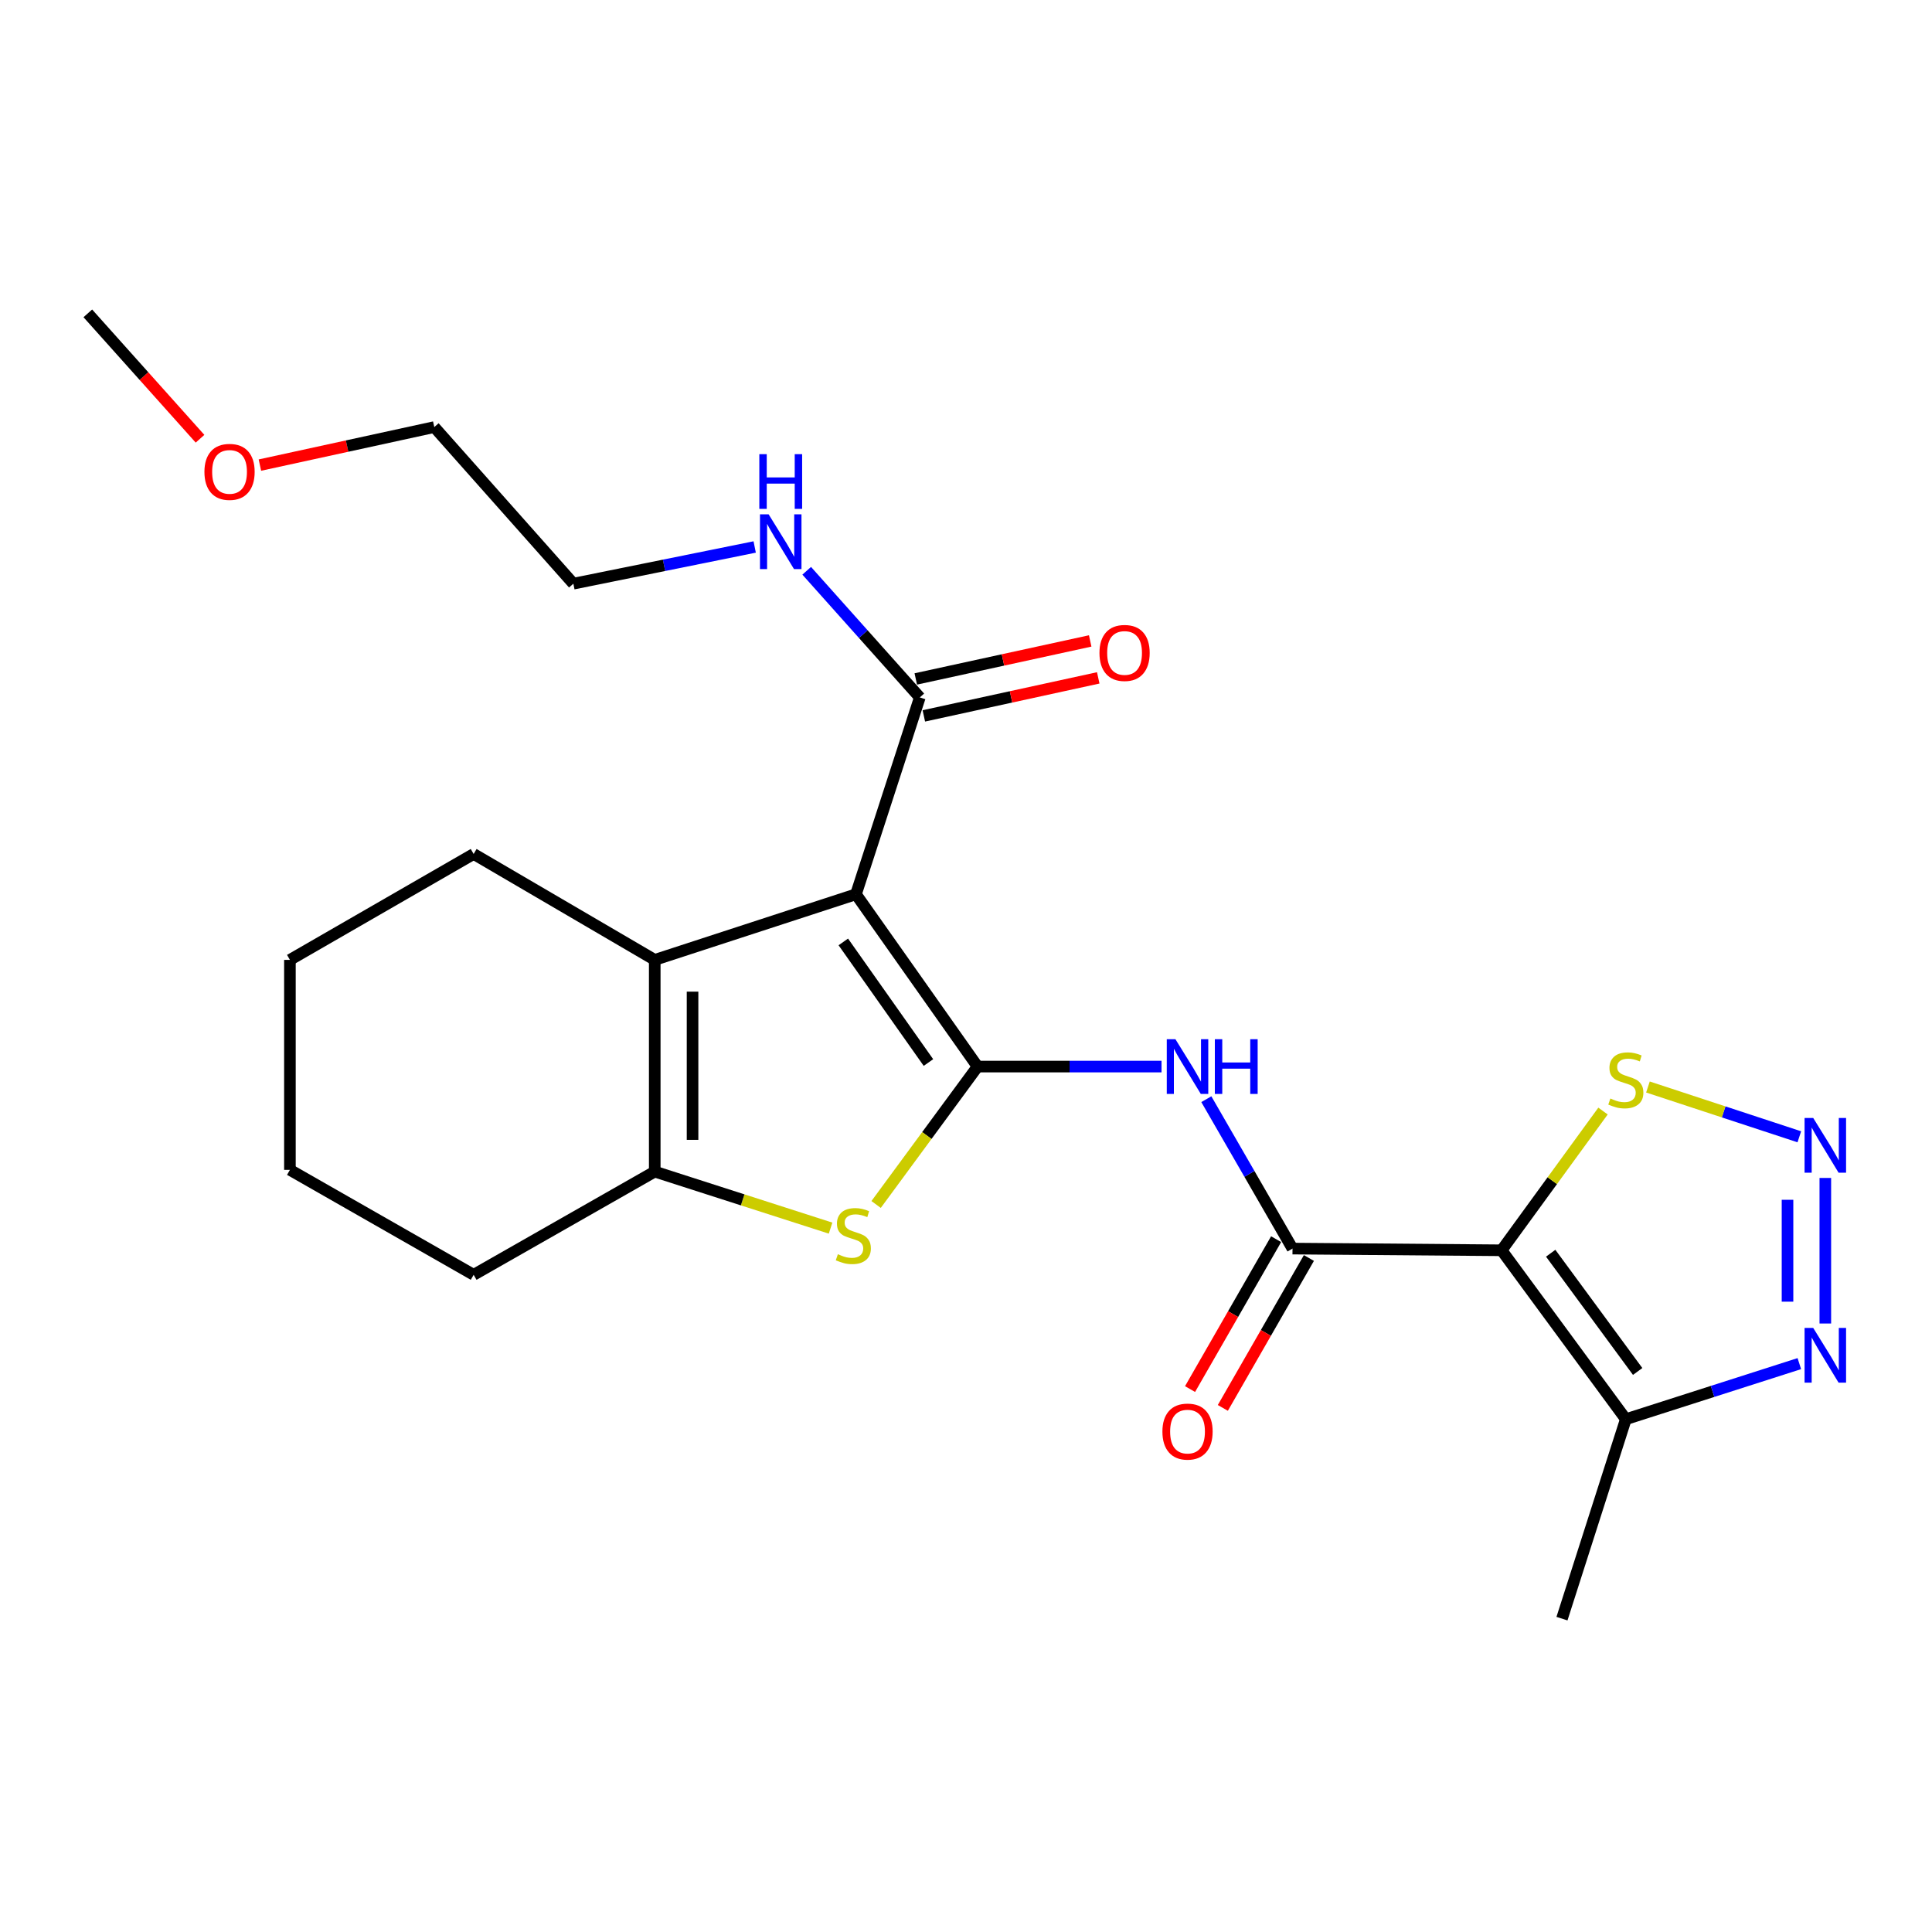 <?xml version='1.0' encoding='iso-8859-1'?>
<svg version='1.1' baseProfile='full'
              xmlns='http://www.w3.org/2000/svg'
                      xmlns:rdkit='http://www.rdkit.org/xml'
                      xmlns:xlink='http://www.w3.org/1999/xlink'
                  xml:space='preserve'
width='1000px' height='1000px' viewBox='0 0 1000 1000'>
<!-- END OF HEADER -->
<rect style='opacity:1.0;fill:#FFFFFF;stroke:none' width='1000' height='1000' x='0' y='0'> </rect>
<path class='bond-0' d='M 505.991,552.057 L 443.04,462.87' style='fill:none;fill-rule:evenodd;stroke:#000000;stroke-width:6px;stroke-linecap:butt;stroke-linejoin:miter;stroke-opacity:1' />
<path class='bond-0' d='M 480.56,549.965 L 436.494,487.534' style='fill:none;fill-rule:evenodd;stroke:#000000;stroke-width:6px;stroke-linecap:butt;stroke-linejoin:miter;stroke-opacity:1' />
<path class='bond-2' d='M 505.991,552.057 L 479.732,587.746' style='fill:none;fill-rule:evenodd;stroke:#000000;stroke-width:6px;stroke-linecap:butt;stroke-linejoin:miter;stroke-opacity:1' />
<path class='bond-2' d='M 479.732,587.746 L 453.473,623.434' style='fill:none;fill-rule:evenodd;stroke:#CCCC00;stroke-width:6px;stroke-linecap:butt;stroke-linejoin:miter;stroke-opacity:1' />
<path class='bond-5' d='M 505.991,552.057 L 553.598,552.057' style='fill:none;fill-rule:evenodd;stroke:#000000;stroke-width:6px;stroke-linecap:butt;stroke-linejoin:miter;stroke-opacity:1' />
<path class='bond-5' d='M 553.598,552.057 L 601.205,552.057' style='fill:none;fill-rule:evenodd;stroke:#0000FF;stroke-width:6px;stroke-linecap:butt;stroke-linejoin:miter;stroke-opacity:1' />
<path class='bond-3' d='M 443.04,462.87 L 338.892,496.836' style='fill:none;fill-rule:evenodd;stroke:#000000;stroke-width:6px;stroke-linecap:butt;stroke-linejoin:miter;stroke-opacity:1' />
<path class='bond-11' d='M 443.04,462.87 L 476.092,360.984' style='fill:none;fill-rule:evenodd;stroke:#000000;stroke-width:6px;stroke-linecap:butt;stroke-linejoin:miter;stroke-opacity:1' />
<path class='bond-1' d='M 777.227,647.148 L 669.002,646.268' style='fill:none;fill-rule:evenodd;stroke:#000000;stroke-width:6px;stroke-linecap:butt;stroke-linejoin:miter;stroke-opacity:1' />
<path class='bond-8' d='M 777.227,647.148 L 841.527,734.574' style='fill:none;fill-rule:evenodd;stroke:#000000;stroke-width:6px;stroke-linecap:butt;stroke-linejoin:miter;stroke-opacity:1' />
<path class='bond-8' d='M 802.638,648.667 L 847.648,709.865' style='fill:none;fill-rule:evenodd;stroke:#000000;stroke-width:6px;stroke-linecap:butt;stroke-linejoin:miter;stroke-opacity:1' />
<path class='bond-10' d='M 777.227,647.148 L 803.472,611.114' style='fill:none;fill-rule:evenodd;stroke:#000000;stroke-width:6px;stroke-linecap:butt;stroke-linejoin:miter;stroke-opacity:1' />
<path class='bond-10' d='M 803.472,611.114 L 829.716,575.08' style='fill:none;fill-rule:evenodd;stroke:#CCCC00;stroke-width:6px;stroke-linecap:butt;stroke-linejoin:miter;stroke-opacity:1' />
<path class='bond-7' d='M 429.901,635.675 L 384.397,621.047' style='fill:none;fill-rule:evenodd;stroke:#CCCC00;stroke-width:6px;stroke-linecap:butt;stroke-linejoin:miter;stroke-opacity:1' />
<path class='bond-7' d='M 384.397,621.047 L 338.892,606.42' style='fill:none;fill-rule:evenodd;stroke:#000000;stroke-width:6px;stroke-linecap:butt;stroke-linejoin:miter;stroke-opacity:1' />
<path class='bond-15' d='M 338.892,496.836 L 245.16,442.017' style='fill:none;fill-rule:evenodd;stroke:#000000;stroke-width:6px;stroke-linecap:butt;stroke-linejoin:miter;stroke-opacity:1' />
<path class='bond-24' d='M 338.892,496.836 L 338.892,606.42' style='fill:none;fill-rule:evenodd;stroke:#000000;stroke-width:6px;stroke-linecap:butt;stroke-linejoin:miter;stroke-opacity:1' />
<path class='bond-24' d='M 358.462,513.274 L 358.462,589.982' style='fill:none;fill-rule:evenodd;stroke:#000000;stroke-width:6px;stroke-linecap:butt;stroke-linejoin:miter;stroke-opacity:1' />
<path class='bond-4' d='M 669.002,646.268 L 646.7,607.602' style='fill:none;fill-rule:evenodd;stroke:#000000;stroke-width:6px;stroke-linecap:butt;stroke-linejoin:miter;stroke-opacity:1' />
<path class='bond-4' d='M 646.7,607.602 L 624.398,568.936' style='fill:none;fill-rule:evenodd;stroke:#0000FF;stroke-width:6px;stroke-linecap:butt;stroke-linejoin:miter;stroke-opacity:1' />
<path class='bond-12' d='M 660.517,641.395 L 638.241,680.188' style='fill:none;fill-rule:evenodd;stroke:#000000;stroke-width:6px;stroke-linecap:butt;stroke-linejoin:miter;stroke-opacity:1' />
<path class='bond-12' d='M 638.241,680.188 L 615.965,718.981' style='fill:none;fill-rule:evenodd;stroke:#FF0000;stroke-width:6px;stroke-linecap:butt;stroke-linejoin:miter;stroke-opacity:1' />
<path class='bond-12' d='M 677.488,651.14 L 655.212,689.933' style='fill:none;fill-rule:evenodd;stroke:#000000;stroke-width:6px;stroke-linecap:butt;stroke-linejoin:miter;stroke-opacity:1' />
<path class='bond-12' d='M 655.212,689.933 L 632.937,728.726' style='fill:none;fill-rule:evenodd;stroke:#FF0000;stroke-width:6px;stroke-linecap:butt;stroke-linejoin:miter;stroke-opacity:1' />
<path class='bond-6' d='M 931.325,588.402 L 892.148,575.515' style='fill:none;fill-rule:evenodd;stroke:#0000FF;stroke-width:6px;stroke-linecap:butt;stroke-linejoin:miter;stroke-opacity:1' />
<path class='bond-6' d='M 892.148,575.515 L 852.97,562.628' style='fill:none;fill-rule:evenodd;stroke:#CCCC00;stroke-width:6px;stroke-linecap:butt;stroke-linejoin:miter;stroke-opacity:1' />
<path class='bond-26' d='M 944.783,609.706 L 944.783,685.045' style='fill:none;fill-rule:evenodd;stroke:#0000FF;stroke-width:6px;stroke-linecap:butt;stroke-linejoin:miter;stroke-opacity:1' />
<path class='bond-26' d='M 925.212,621.007 L 925.212,673.744' style='fill:none;fill-rule:evenodd;stroke:#0000FF;stroke-width:6px;stroke-linecap:butt;stroke-linejoin:miter;stroke-opacity:1' />
<path class='bond-16' d='M 338.892,606.42 L 245.16,659.836' style='fill:none;fill-rule:evenodd;stroke:#000000;stroke-width:6px;stroke-linecap:butt;stroke-linejoin:miter;stroke-opacity:1' />
<path class='bond-9' d='M 841.527,734.574 L 886.43,720.191' style='fill:none;fill-rule:evenodd;stroke:#000000;stroke-width:6px;stroke-linecap:butt;stroke-linejoin:miter;stroke-opacity:1' />
<path class='bond-9' d='M 886.43,720.191 L 931.332,705.808' style='fill:none;fill-rule:evenodd;stroke:#0000FF;stroke-width:6px;stroke-linecap:butt;stroke-linejoin:miter;stroke-opacity:1' />
<path class='bond-17' d='M 841.527,734.574 L 808.475,837.808' style='fill:none;fill-rule:evenodd;stroke:#000000;stroke-width:6px;stroke-linecap:butt;stroke-linejoin:miter;stroke-opacity:1' />
<path class='bond-13' d='M 478.176,370.545 L 523.313,360.706' style='fill:none;fill-rule:evenodd;stroke:#000000;stroke-width:6px;stroke-linecap:butt;stroke-linejoin:miter;stroke-opacity:1' />
<path class='bond-13' d='M 523.313,360.706 L 568.449,350.866' style='fill:none;fill-rule:evenodd;stroke:#FF0000;stroke-width:6px;stroke-linecap:butt;stroke-linejoin:miter;stroke-opacity:1' />
<path class='bond-13' d='M 474.008,351.424 L 519.144,341.584' style='fill:none;fill-rule:evenodd;stroke:#000000;stroke-width:6px;stroke-linecap:butt;stroke-linejoin:miter;stroke-opacity:1' />
<path class='bond-13' d='M 519.144,341.584 L 564.281,331.745' style='fill:none;fill-rule:evenodd;stroke:#FF0000;stroke-width:6px;stroke-linecap:butt;stroke-linejoin:miter;stroke-opacity:1' />
<path class='bond-14' d='M 476.092,360.984 L 446.819,328.21' style='fill:none;fill-rule:evenodd;stroke:#000000;stroke-width:6px;stroke-linecap:butt;stroke-linejoin:miter;stroke-opacity:1' />
<path class='bond-14' d='M 446.819,328.21 L 417.547,295.436' style='fill:none;fill-rule:evenodd;stroke:#0000FF;stroke-width:6px;stroke-linecap:butt;stroke-linejoin:miter;stroke-opacity:1' />
<path class='bond-19' d='M 390.627,283.114 L 343.7,292.612' style='fill:none;fill-rule:evenodd;stroke:#0000FF;stroke-width:6px;stroke-linecap:butt;stroke-linejoin:miter;stroke-opacity:1' />
<path class='bond-19' d='M 343.7,292.612 L 296.772,302.11' style='fill:none;fill-rule:evenodd;stroke:#000000;stroke-width:6px;stroke-linecap:butt;stroke-linejoin:miter;stroke-opacity:1' />
<path class='bond-22' d='M 245.16,442.017 L 150.059,496.836' style='fill:none;fill-rule:evenodd;stroke:#000000;stroke-width:6px;stroke-linecap:butt;stroke-linejoin:miter;stroke-opacity:1' />
<path class='bond-23' d='M 245.16,659.836 L 150.059,605.517' style='fill:none;fill-rule:evenodd;stroke:#000000;stroke-width:6px;stroke-linecap:butt;stroke-linejoin:miter;stroke-opacity:1' />
<path class='bond-18' d='M 134.523,240.734 L 179.654,230.895' style='fill:none;fill-rule:evenodd;stroke:#FF0000;stroke-width:6px;stroke-linecap:butt;stroke-linejoin:miter;stroke-opacity:1' />
<path class='bond-18' d='M 179.654,230.895 L 224.785,221.056' style='fill:none;fill-rule:evenodd;stroke:#000000;stroke-width:6px;stroke-linecap:butt;stroke-linejoin:miter;stroke-opacity:1' />
<path class='bond-21' d='M 103.534,227.09 L 74.495,194.641' style='fill:none;fill-rule:evenodd;stroke:#FF0000;stroke-width:6px;stroke-linecap:butt;stroke-linejoin:miter;stroke-opacity:1' />
<path class='bond-21' d='M 74.495,194.641 L 45.455,162.192' style='fill:none;fill-rule:evenodd;stroke:#000000;stroke-width:6px;stroke-linecap:butt;stroke-linejoin:miter;stroke-opacity:1' />
<path class='bond-20' d='M 296.772,302.11 L 224.785,221.056' style='fill:none;fill-rule:evenodd;stroke:#000000;stroke-width:6px;stroke-linecap:butt;stroke-linejoin:miter;stroke-opacity:1' />
<path class='bond-25' d='M 150.059,496.836 L 150.059,605.517' style='fill:none;fill-rule:evenodd;stroke:#000000;stroke-width:6px;stroke-linecap:butt;stroke-linejoin:miter;stroke-opacity:1' />
<path  class='atom-3' d='M 433.68 649.181
Q 434 649.301, 435.32 649.861
Q 436.64 650.421, 438.08 650.781
Q 439.56 651.101, 441 651.101
Q 443.68 651.101, 445.24 649.821
Q 446.8 648.501, 446.8 646.221
Q 446.8 644.661, 446 643.701
Q 445.24 642.741, 444.04 642.221
Q 442.84 641.701, 440.84 641.101
Q 438.32 640.341, 436.8 639.621
Q 435.32 638.901, 434.24 637.381
Q 433.2 635.861, 433.2 633.301
Q 433.2 629.741, 435.6 627.541
Q 438.04 625.341, 442.84 625.341
Q 446.12 625.341, 449.84 626.901
L 448.92 629.981
Q 445.52 628.581, 442.96 628.581
Q 440.2 628.581, 438.68 629.741
Q 437.16 630.861, 437.2 632.821
Q 437.2 634.341, 437.96 635.261
Q 438.76 636.181, 439.88 636.701
Q 441.04 637.221, 442.96 637.821
Q 445.52 638.621, 447.04 639.421
Q 448.56 640.221, 449.64 641.861
Q 450.76 643.461, 450.76 646.221
Q 450.76 650.141, 448.12 652.261
Q 445.52 654.341, 441.16 654.341
Q 438.64 654.341, 436.72 653.781
Q 434.84 653.261, 432.6 652.341
L 433.68 649.181
' fill='#CCCC00'/>
<path  class='atom-6' d='M 608.402 537.897
L 617.682 552.897
Q 618.602 554.377, 620.082 557.057
Q 621.562 559.737, 621.642 559.897
L 621.642 537.897
L 625.402 537.897
L 625.402 566.217
L 621.522 566.217
L 611.562 549.817
Q 610.402 547.897, 609.162 545.697
Q 607.962 543.497, 607.602 542.817
L 607.602 566.217
L 603.922 566.217
L 603.922 537.897
L 608.402 537.897
' fill='#0000FF'/>
<path  class='atom-6' d='M 628.802 537.897
L 632.642 537.897
L 632.642 549.937
L 647.122 549.937
L 647.122 537.897
L 650.962 537.897
L 650.962 566.217
L 647.122 566.217
L 647.122 553.137
L 632.642 553.137
L 632.642 566.217
L 628.802 566.217
L 628.802 537.897
' fill='#0000FF'/>
<path  class='atom-7' d='M 938.523 578.669
L 947.803 593.669
Q 948.723 595.149, 950.203 597.829
Q 951.683 600.509, 951.763 600.669
L 951.763 578.669
L 955.523 578.669
L 955.523 606.989
L 951.643 606.989
L 941.683 590.589
Q 940.523 588.669, 939.283 586.469
Q 938.083 584.269, 937.723 583.589
L 937.723 606.989
L 934.043 606.989
L 934.043 578.669
L 938.523 578.669
' fill='#0000FF'/>
<path  class='atom-10' d='M 938.523 687.34
L 947.803 702.34
Q 948.723 703.82, 950.203 706.5
Q 951.683 709.18, 951.763 709.34
L 951.763 687.34
L 955.523 687.34
L 955.523 715.66
L 951.643 715.66
L 941.683 699.26
Q 940.523 697.34, 939.283 695.14
Q 938.083 692.94, 937.723 692.26
L 937.723 715.66
L 934.043 715.66
L 934.043 687.34
L 938.523 687.34
' fill='#0000FF'/>
<path  class='atom-11' d='M 833.527 568.584
Q 833.847 568.704, 835.167 569.264
Q 836.487 569.824, 837.927 570.184
Q 839.407 570.504, 840.847 570.504
Q 843.527 570.504, 845.087 569.224
Q 846.647 567.904, 846.647 565.624
Q 846.647 564.064, 845.847 563.104
Q 845.087 562.144, 843.887 561.624
Q 842.687 561.104, 840.687 560.504
Q 838.167 559.744, 836.647 559.024
Q 835.167 558.304, 834.087 556.784
Q 833.047 555.264, 833.047 552.704
Q 833.047 549.144, 835.447 546.944
Q 837.887 544.744, 842.687 544.744
Q 845.967 544.744, 849.687 546.304
L 848.767 549.384
Q 845.367 547.984, 842.807 547.984
Q 840.047 547.984, 838.527 549.144
Q 837.007 550.264, 837.047 552.224
Q 837.047 553.744, 837.807 554.664
Q 838.607 555.584, 839.727 556.104
Q 840.887 556.624, 842.807 557.224
Q 845.367 558.024, 846.887 558.824
Q 848.407 559.624, 849.487 561.264
Q 850.607 562.864, 850.607 565.624
Q 850.607 569.544, 847.967 571.664
Q 845.367 573.744, 841.007 573.744
Q 838.487 573.744, 836.567 573.184
Q 834.687 572.664, 832.447 571.744
L 833.527 568.584
' fill='#CCCC00'/>
<path  class='atom-13' d='M 601.662 740.982
Q 601.662 734.182, 605.022 730.382
Q 608.382 726.582, 614.662 726.582
Q 620.942 726.582, 624.302 730.382
Q 627.662 734.182, 627.662 740.982
Q 627.662 747.862, 624.262 751.782
Q 620.862 755.662, 614.662 755.662
Q 608.422 755.662, 605.022 751.782
Q 601.662 747.902, 601.662 740.982
M 614.662 752.462
Q 618.982 752.462, 621.302 749.582
Q 623.662 746.662, 623.662 740.982
Q 623.662 735.422, 621.302 732.622
Q 618.982 729.782, 614.662 729.782
Q 610.342 729.782, 607.982 732.582
Q 605.662 735.382, 605.662 740.982
Q 605.662 746.702, 607.982 749.582
Q 610.342 752.462, 614.662 752.462
' fill='#FF0000'/>
<path  class='atom-14' d='M 569.077 337.96
Q 569.077 331.16, 572.437 327.36
Q 575.797 323.56, 582.077 323.56
Q 588.357 323.56, 591.717 327.36
Q 595.077 331.16, 595.077 337.96
Q 595.077 344.84, 591.677 348.76
Q 588.277 352.64, 582.077 352.64
Q 575.837 352.64, 572.437 348.76
Q 569.077 344.88, 569.077 337.96
M 582.077 349.44
Q 586.397 349.44, 588.717 346.56
Q 591.077 343.64, 591.077 337.96
Q 591.077 332.4, 588.717 329.6
Q 586.397 326.76, 582.077 326.76
Q 577.757 326.76, 575.397 329.56
Q 573.077 332.36, 573.077 337.96
Q 573.077 343.68, 575.397 346.56
Q 577.757 349.44, 582.077 349.44
' fill='#FF0000'/>
<path  class='atom-15' d='M 397.845 266.227
L 407.125 281.227
Q 408.045 282.707, 409.525 285.387
Q 411.005 288.067, 411.085 288.227
L 411.085 266.227
L 414.845 266.227
L 414.845 294.547
L 410.965 294.547
L 401.005 278.147
Q 399.845 276.227, 398.605 274.027
Q 397.405 271.827, 397.045 271.147
L 397.045 294.547
L 393.365 294.547
L 393.365 266.227
L 397.845 266.227
' fill='#0000FF'/>
<path  class='atom-15' d='M 393.025 235.075
L 396.865 235.075
L 396.865 247.115
L 411.345 247.115
L 411.345 235.075
L 415.185 235.075
L 415.185 263.395
L 411.345 263.395
L 411.345 250.315
L 396.865 250.315
L 396.865 263.395
L 393.025 263.395
L 393.025 235.075
' fill='#0000FF'/>
<path  class='atom-19' d='M 105.811 244.24
Q 105.811 237.44, 109.171 233.64
Q 112.531 229.84, 118.811 229.84
Q 125.091 229.84, 128.451 233.64
Q 131.811 237.44, 131.811 244.24
Q 131.811 251.12, 128.411 255.04
Q 125.011 258.92, 118.811 258.92
Q 112.571 258.92, 109.171 255.04
Q 105.811 251.16, 105.811 244.24
M 118.811 255.72
Q 123.131 255.72, 125.451 252.84
Q 127.811 249.92, 127.811 244.24
Q 127.811 238.68, 125.451 235.88
Q 123.131 233.04, 118.811 233.04
Q 114.491 233.04, 112.131 235.84
Q 109.811 238.64, 109.811 244.24
Q 109.811 249.96, 112.131 252.84
Q 114.491 255.72, 118.811 255.72
' fill='#FF0000'/>
</svg>
